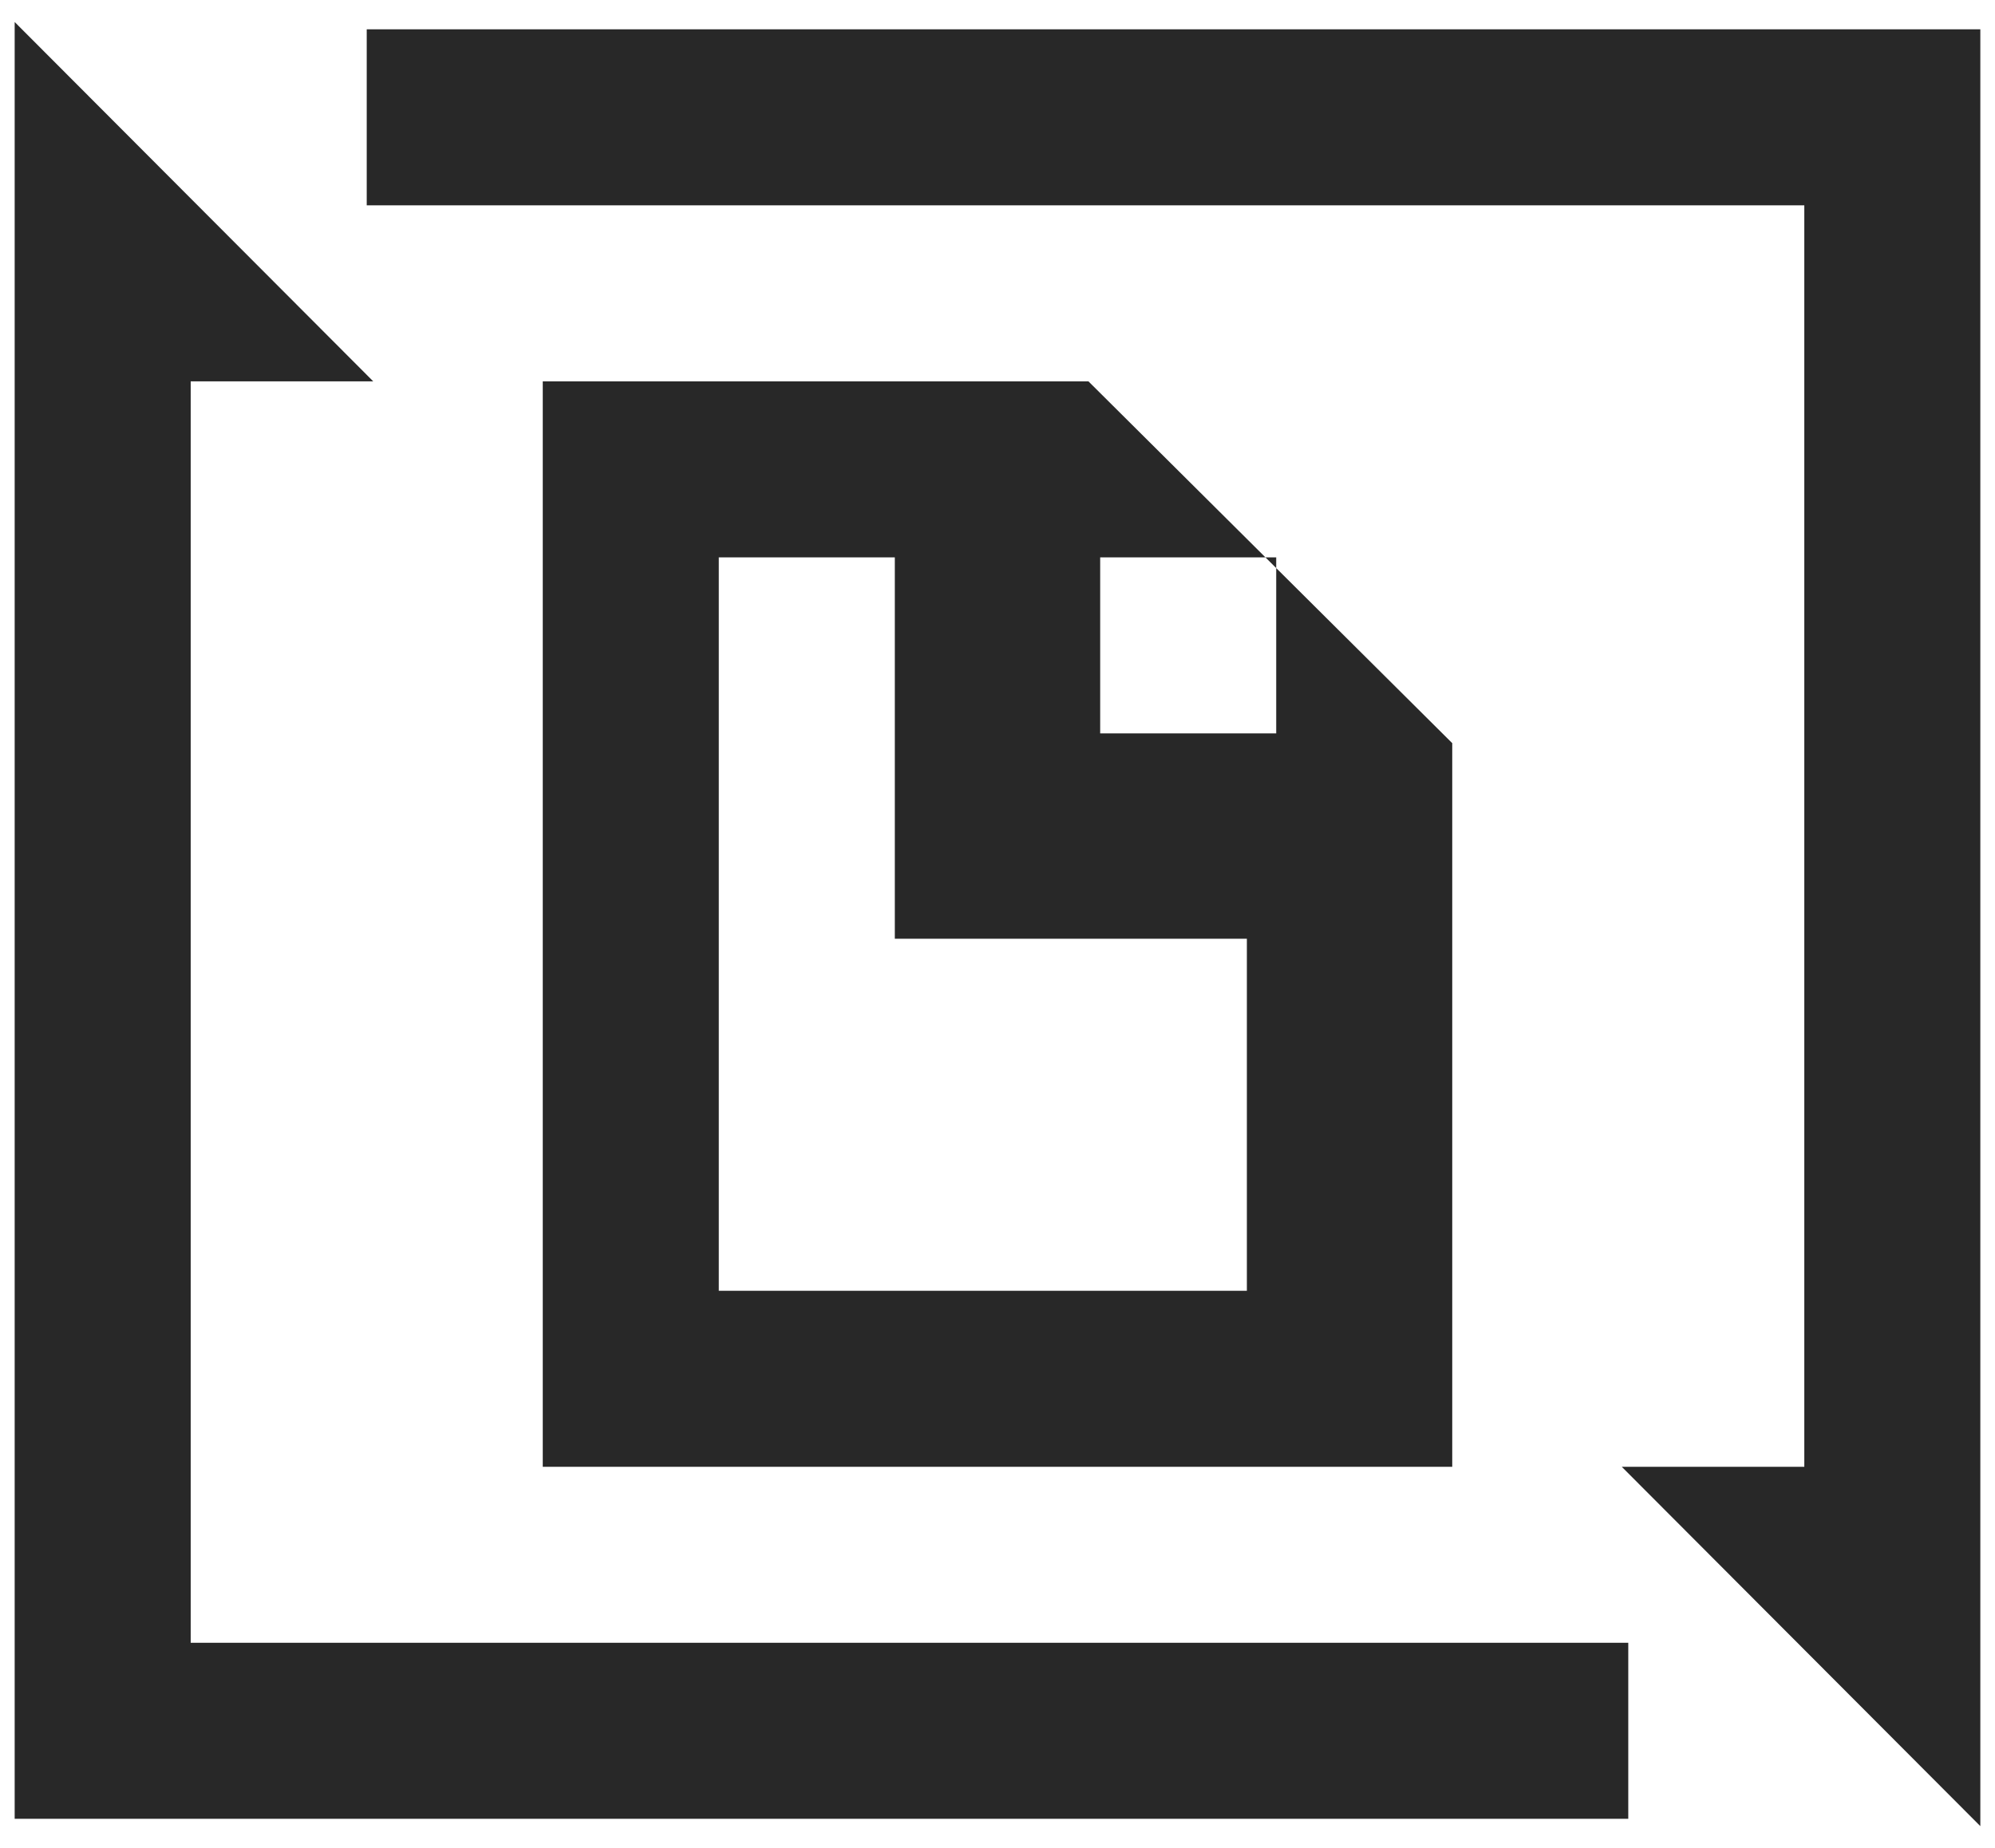 <?xml version="1.0" encoding="utf-8"?>
<!-- Generator: Adobe Illustrator 25.2.3, SVG Export Plug-In . SVG Version: 6.00 Build 0)  -->
<svg version="1.1" id="icon" xmlns="http://www.w3.org/2000/svg" xmlns:xlink="http://www.w3.org/1999/xlink" x="0px" y="0px"
	 width="68px" height="63px" viewBox="0 0 68 63" style="enable-background:new 0 0 68 63;" xml:space="preserve">
<style type="text/css">
	.st0{fill:#282828;}
</style>
<g>
	<polygon class="st0" points="6.5,13 12.722,13 6.611,6.875 0.5,0.75 0.5,13 0.5,62 55.5,62 55.5,56 6.5,56 	"/>
	<polygon class="st0" points="12.5,1 12.5,7 61.5,7 61.5,50 55.278,50 61.389,56.125 67.5,62.25 67.5,50 67.5,1 	"/>
	<path class="st0" d="M49.5,25.333l-6.2-6.167L37.1,13h-6.2H18.5v37h31V31.5V25.333z M43.5,19v6h-6v-6H43.5z M42.5,44h-18V19h6v13
		h12V44z"/>
</g>
</svg>
